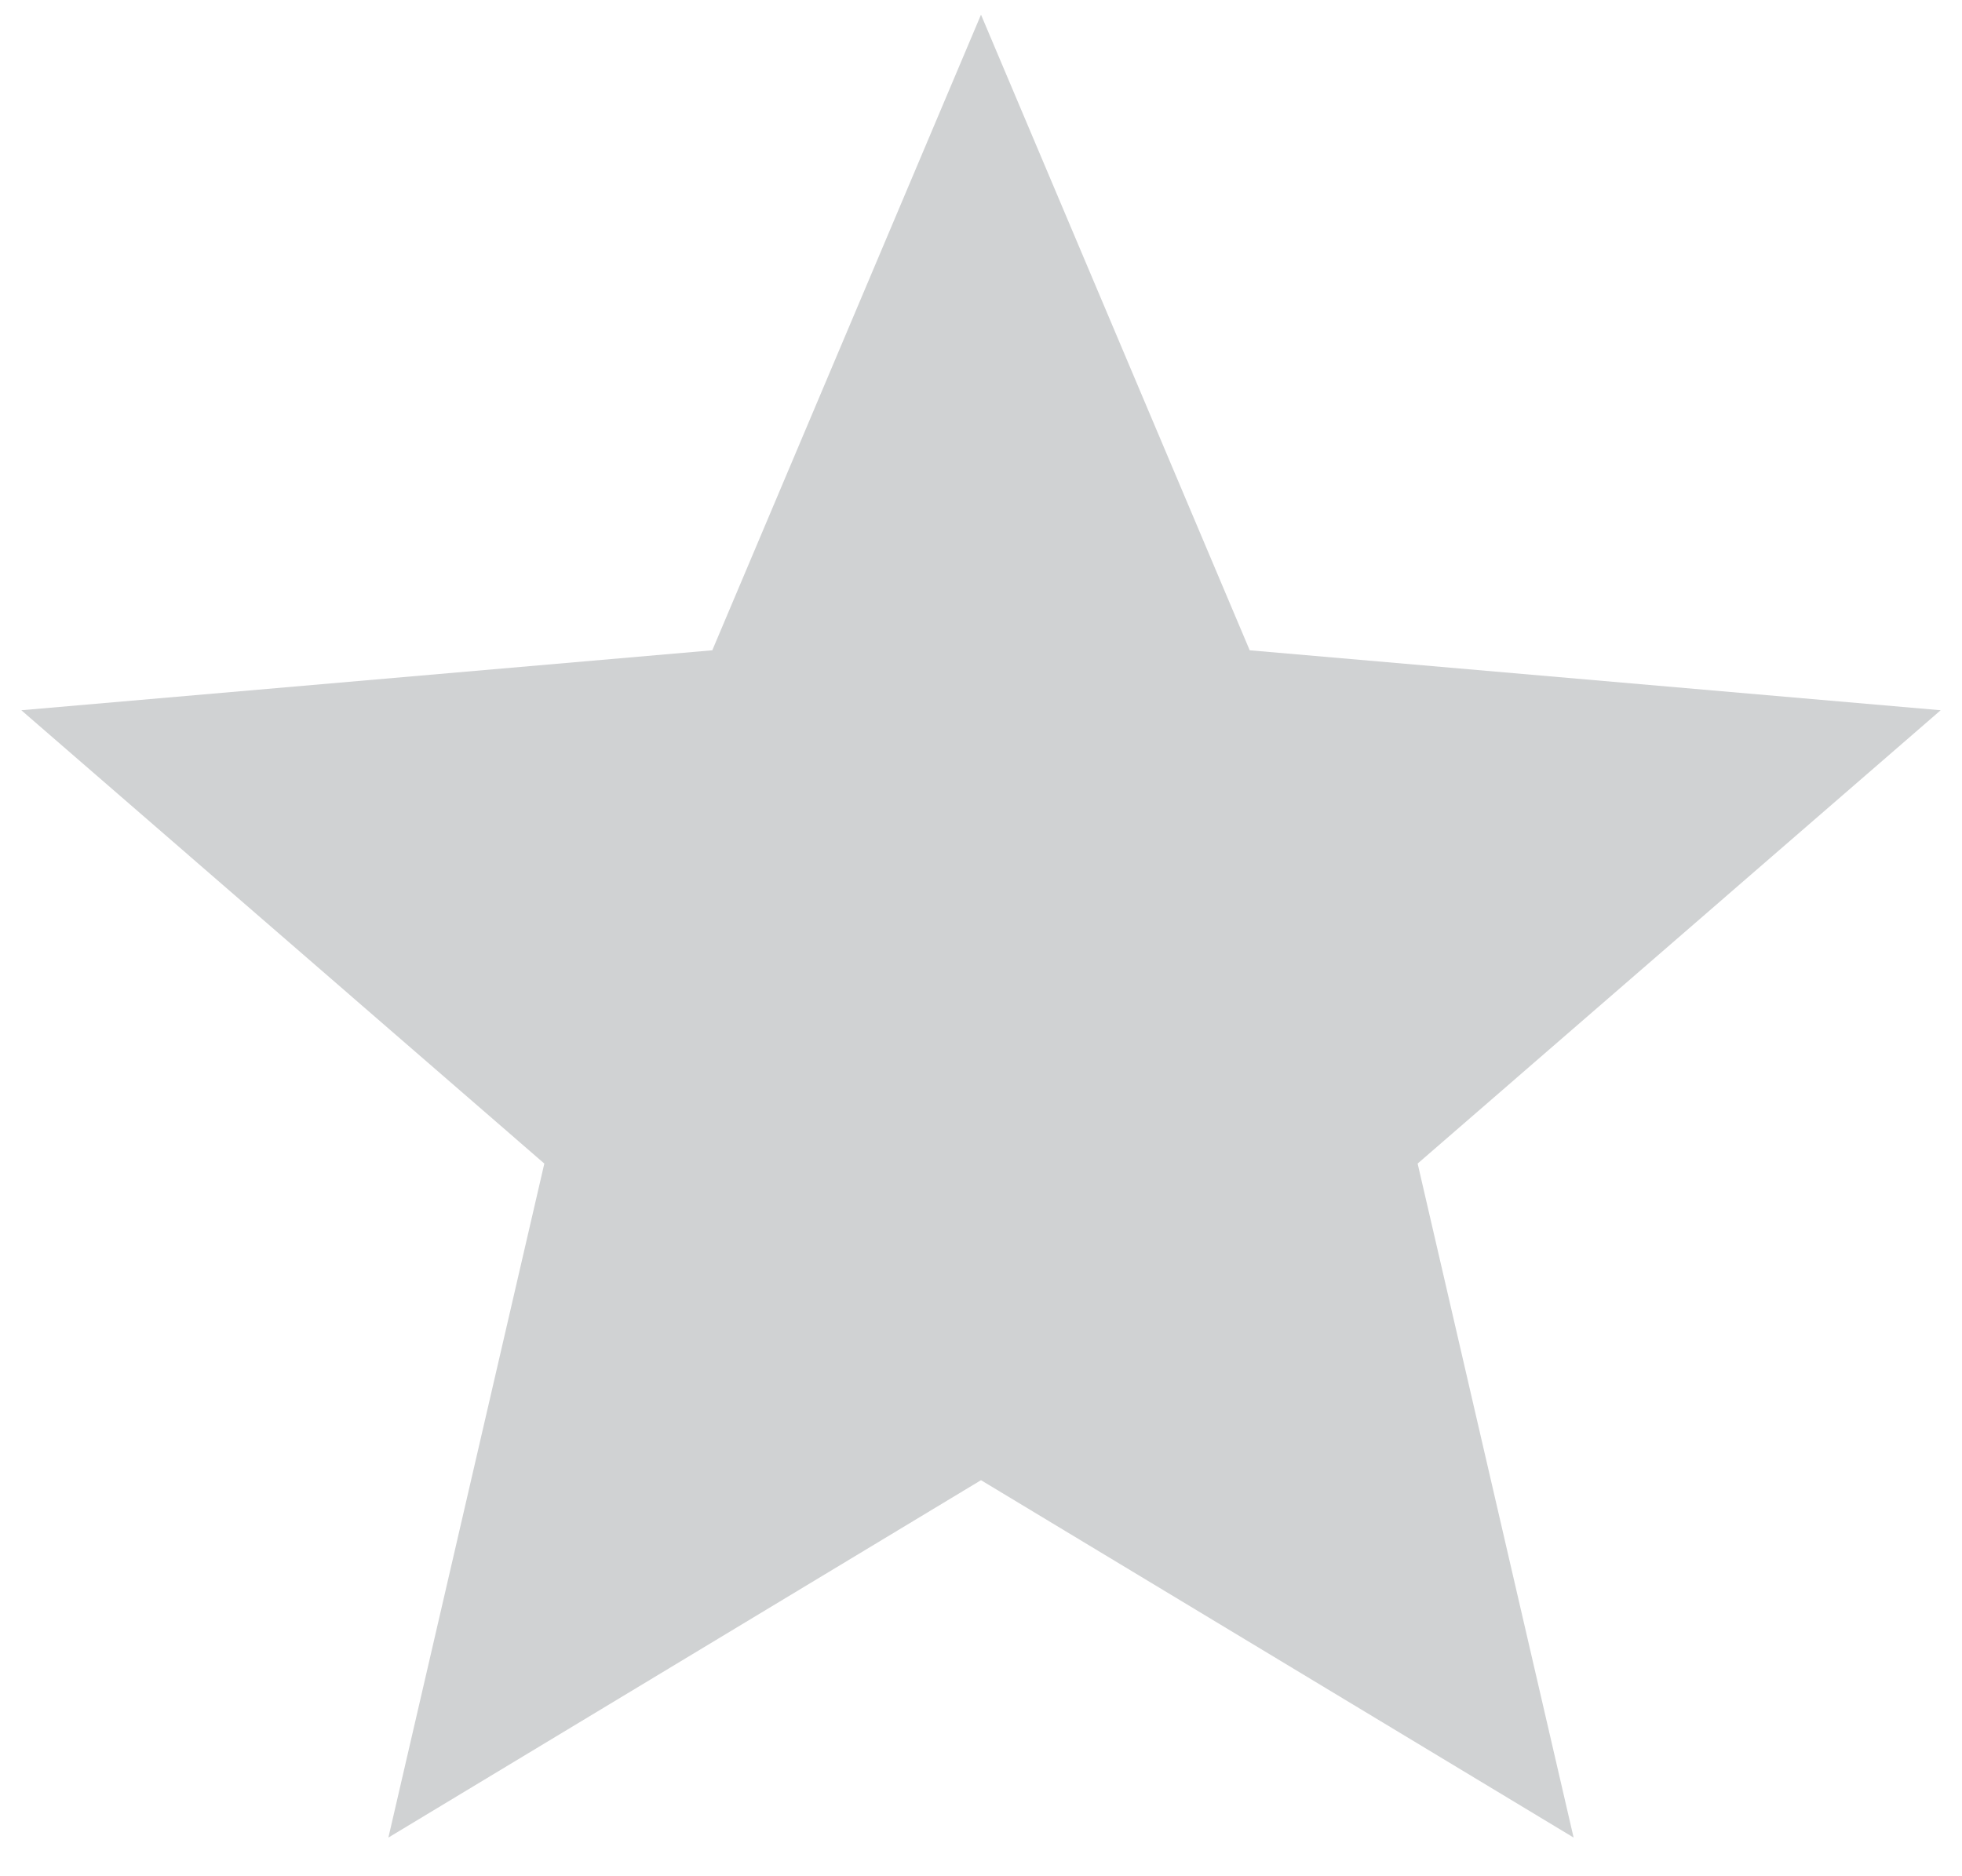 <svg width="46" height="44" viewBox="0 0 46 44" fill="none" xmlns="http://www.w3.org/2000/svg">
<path d="M9.106 43.093L12.762 27.287L0.5 16.656L16.7 15.25L23 0.344L29.3 15.25L45.5 16.656L33.237 27.287L36.894 43.093L23 34.712L9.106 43.093Z" fill="#D0D2D3"/>
</svg>
